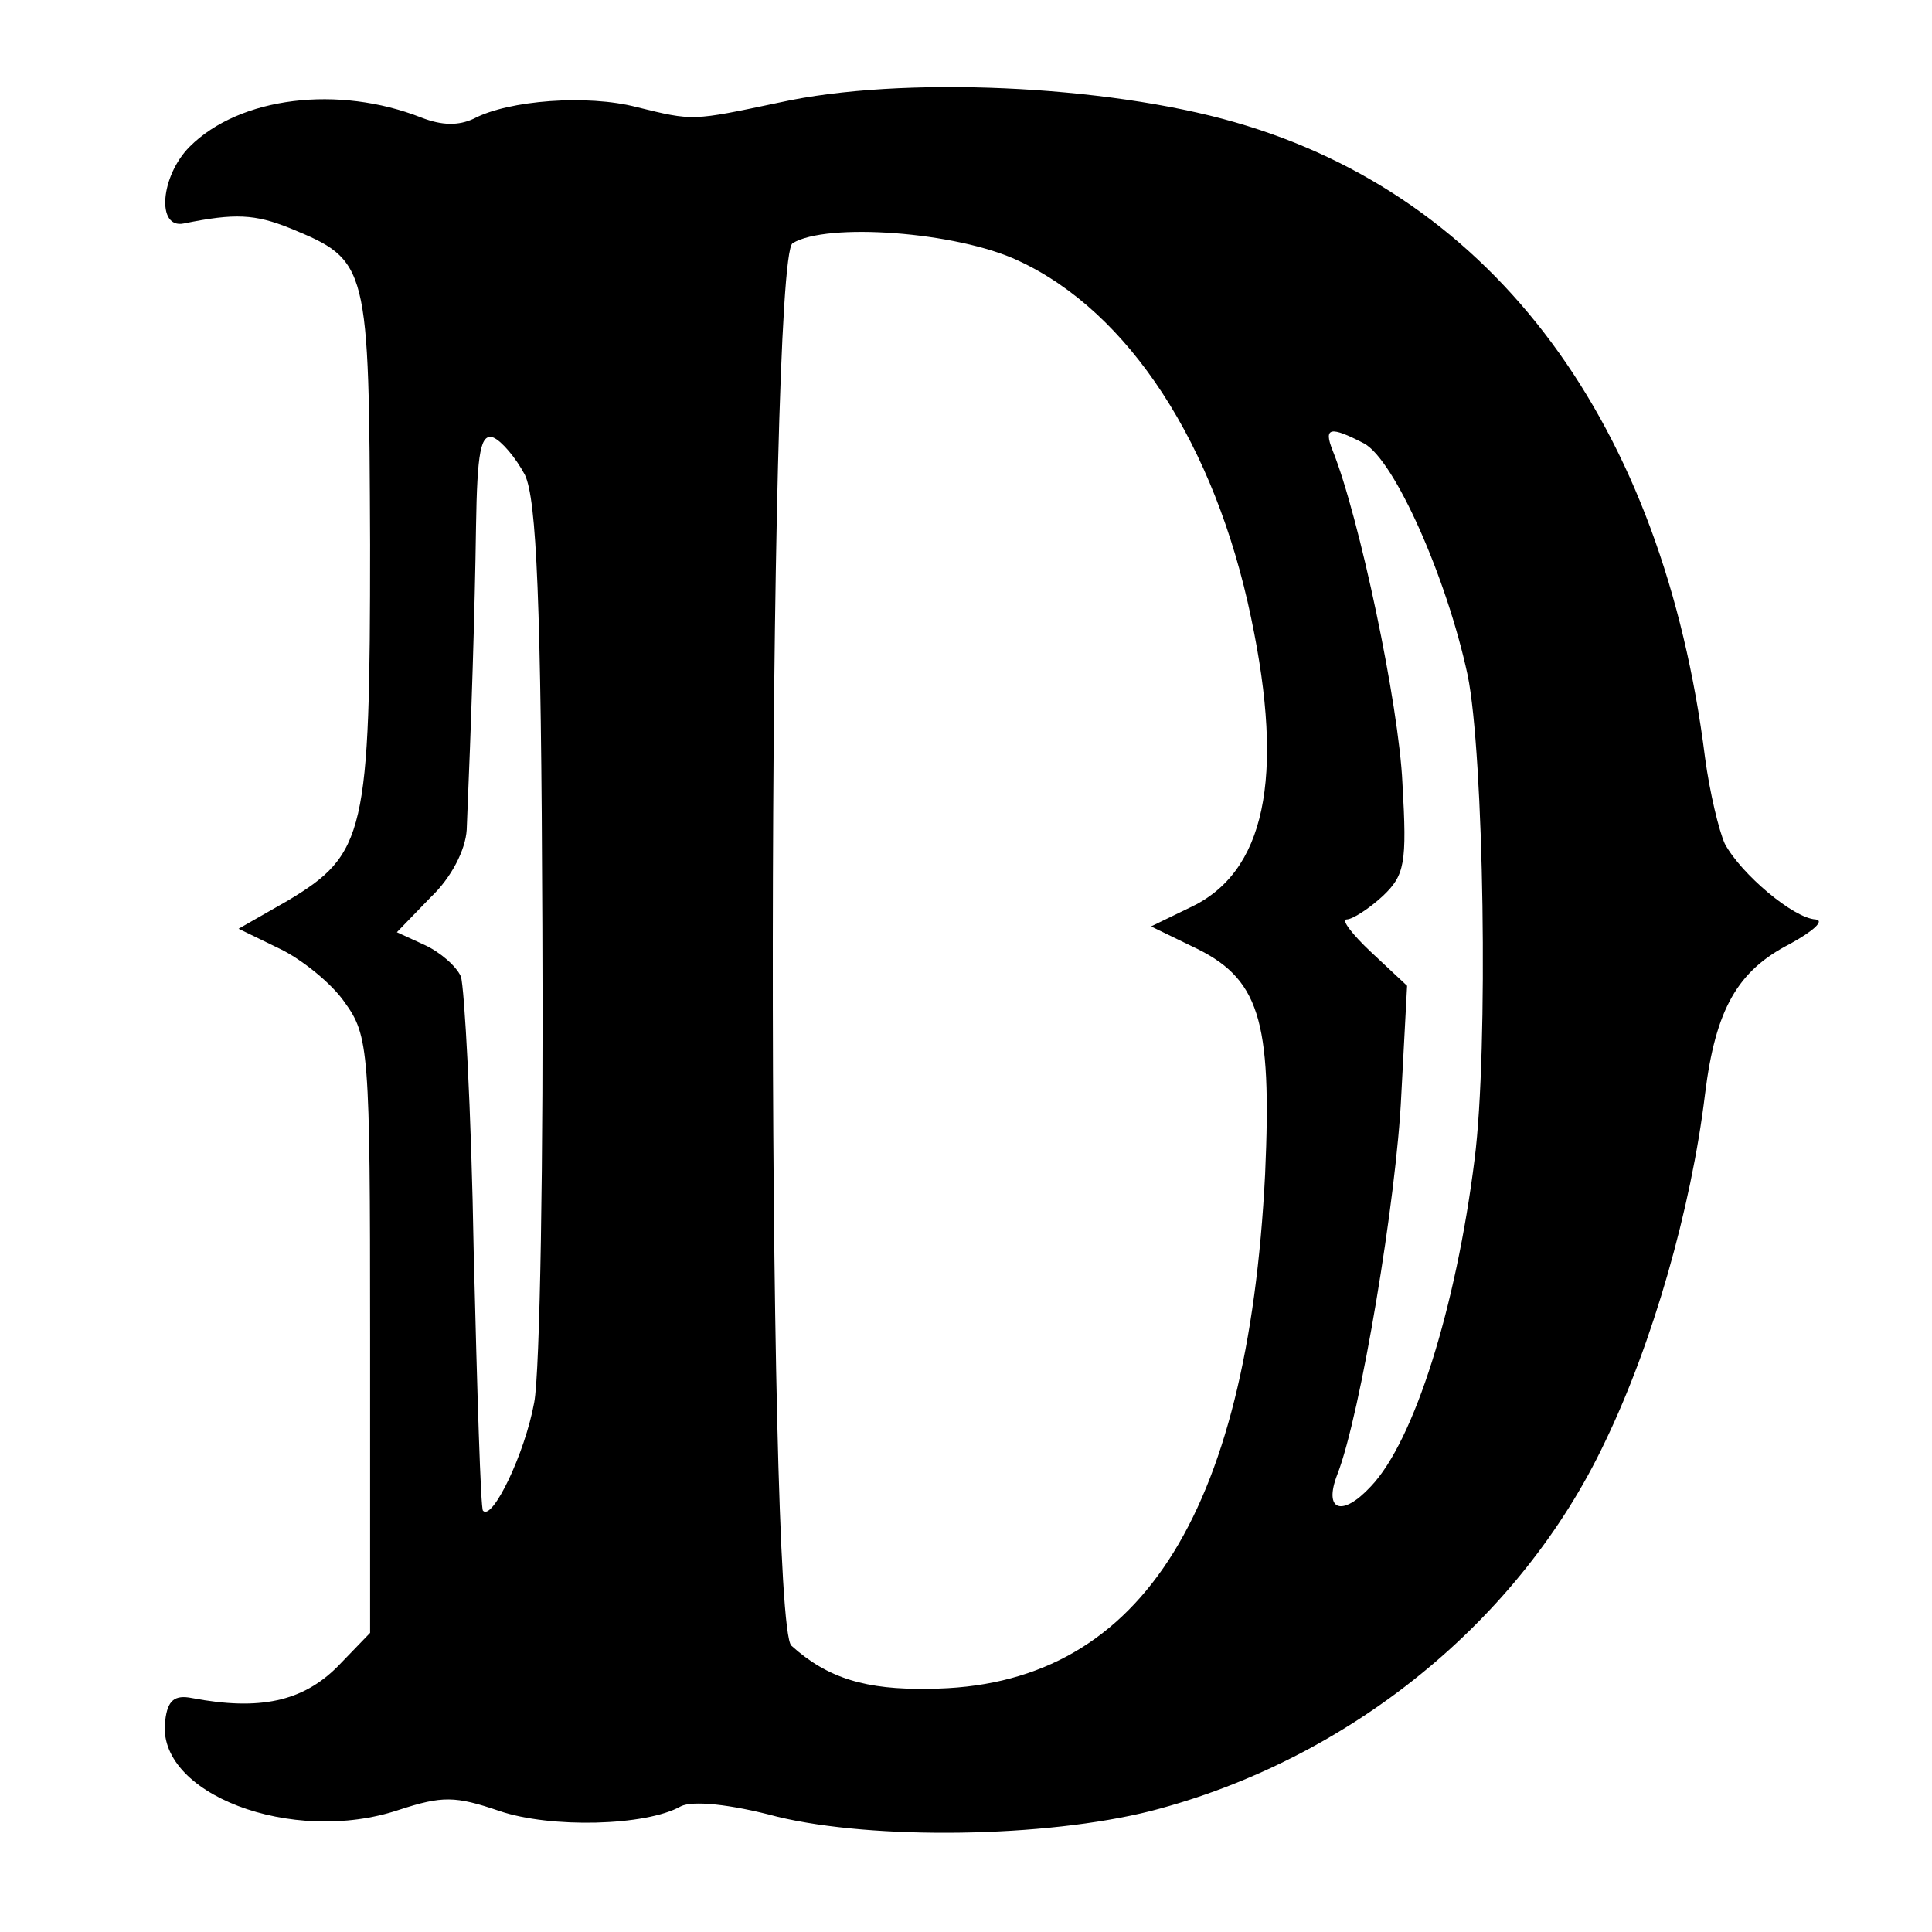 <?xml version="1.0" standalone="no"?>
<!DOCTYPE svg PUBLIC "-//W3C//DTD SVG 20010904//EN"
 "http://www.w3.org/TR/2001/REC-SVG-20010904/DTD/svg10.dtd">
<svg version="1.0" xmlns="http://www.w3.org/2000/svg"
 width="166pt" height="166pt" viewBox="0 0 166 166"
 preserveAspectRatio="xMidYMid meet">
<g transform="translate(0,166) scale(0.1,-0.1)"
fill="#000000" stroke="none">
<path d="M670 1572 c-76 -16 -74 -16 -123 -4 -42 11 -110 6 -140 -10 -13 -6
-27 -6 -45 1 -71 28 -156 18 -199 -25 -25 -25 -29 -71 -5 -66 44 9 61 8 91 -4
68 -28 68 -30 69 -272 0 -248 -4 -266 -71 -306 l-42 -24 35 -17 c19 -9 45 -30
56 -46 21 -29 22 -41 22 -286 l0 -256 -28 -29 c-30 -30 -67 -38 -125 -27 -15
3 -21 -2 -23 -19 -9 -63 109 -108 201 -77 37 12 48 12 86 -1 44 -15 126 -13
156 4 10 5 42 2 83 -9 83 -20 230 -18 321 5 170 44 317 163 390 317 41 85 74
200 86 299 9 73 28 106 73 129 20 11 30 20 22 21 -19 1 -64 39 -78 65 -5 11
-13 44 -17 74 -36 287 -181 482 -404 546 -111 32 -287 40 -391 17z m205 -136
c95 -44 169 -158 200 -307 29 -138 12 -219 -53 -249 l-33 -16 35 -17 c58 -27
69 -62 63 -196 -15 -296 -110 -441 -289 -442 -54 -1 -87 9 -118 37 -22 19 -21
1191 1 1205 29 18 141 10 194 -15z m-424 -184 c10 -21 14 -107 15 -388 1 -198
-2 -383 -7 -409 -8 -44 -36 -102 -44 -93 -2 1 -5 102 -8 223 -2 121 -8 227
-11 236 -4 9 -18 21 -31 27 l-24 11 29 30 c18 17 30 41 31 58 4 94 7 188 8
260 1 65 4 81 15 77 7 -3 19 -17 27 -32z m721 27 c26 -14 71 -115 89 -199 14
-68 18 -322 6 -416 -16 -128 -52 -242 -89 -281 -25 -27 -41 -21 -29 10 20 51
51 238 55 326 l5 94 -31 29 c-16 15 -26 28 -21 28 5 0 19 9 31 20 19 18 21 28
17 97 -3 67 -37 229 -60 286 -8 20 -2 21 27 6z"/>
</g>
</svg>
